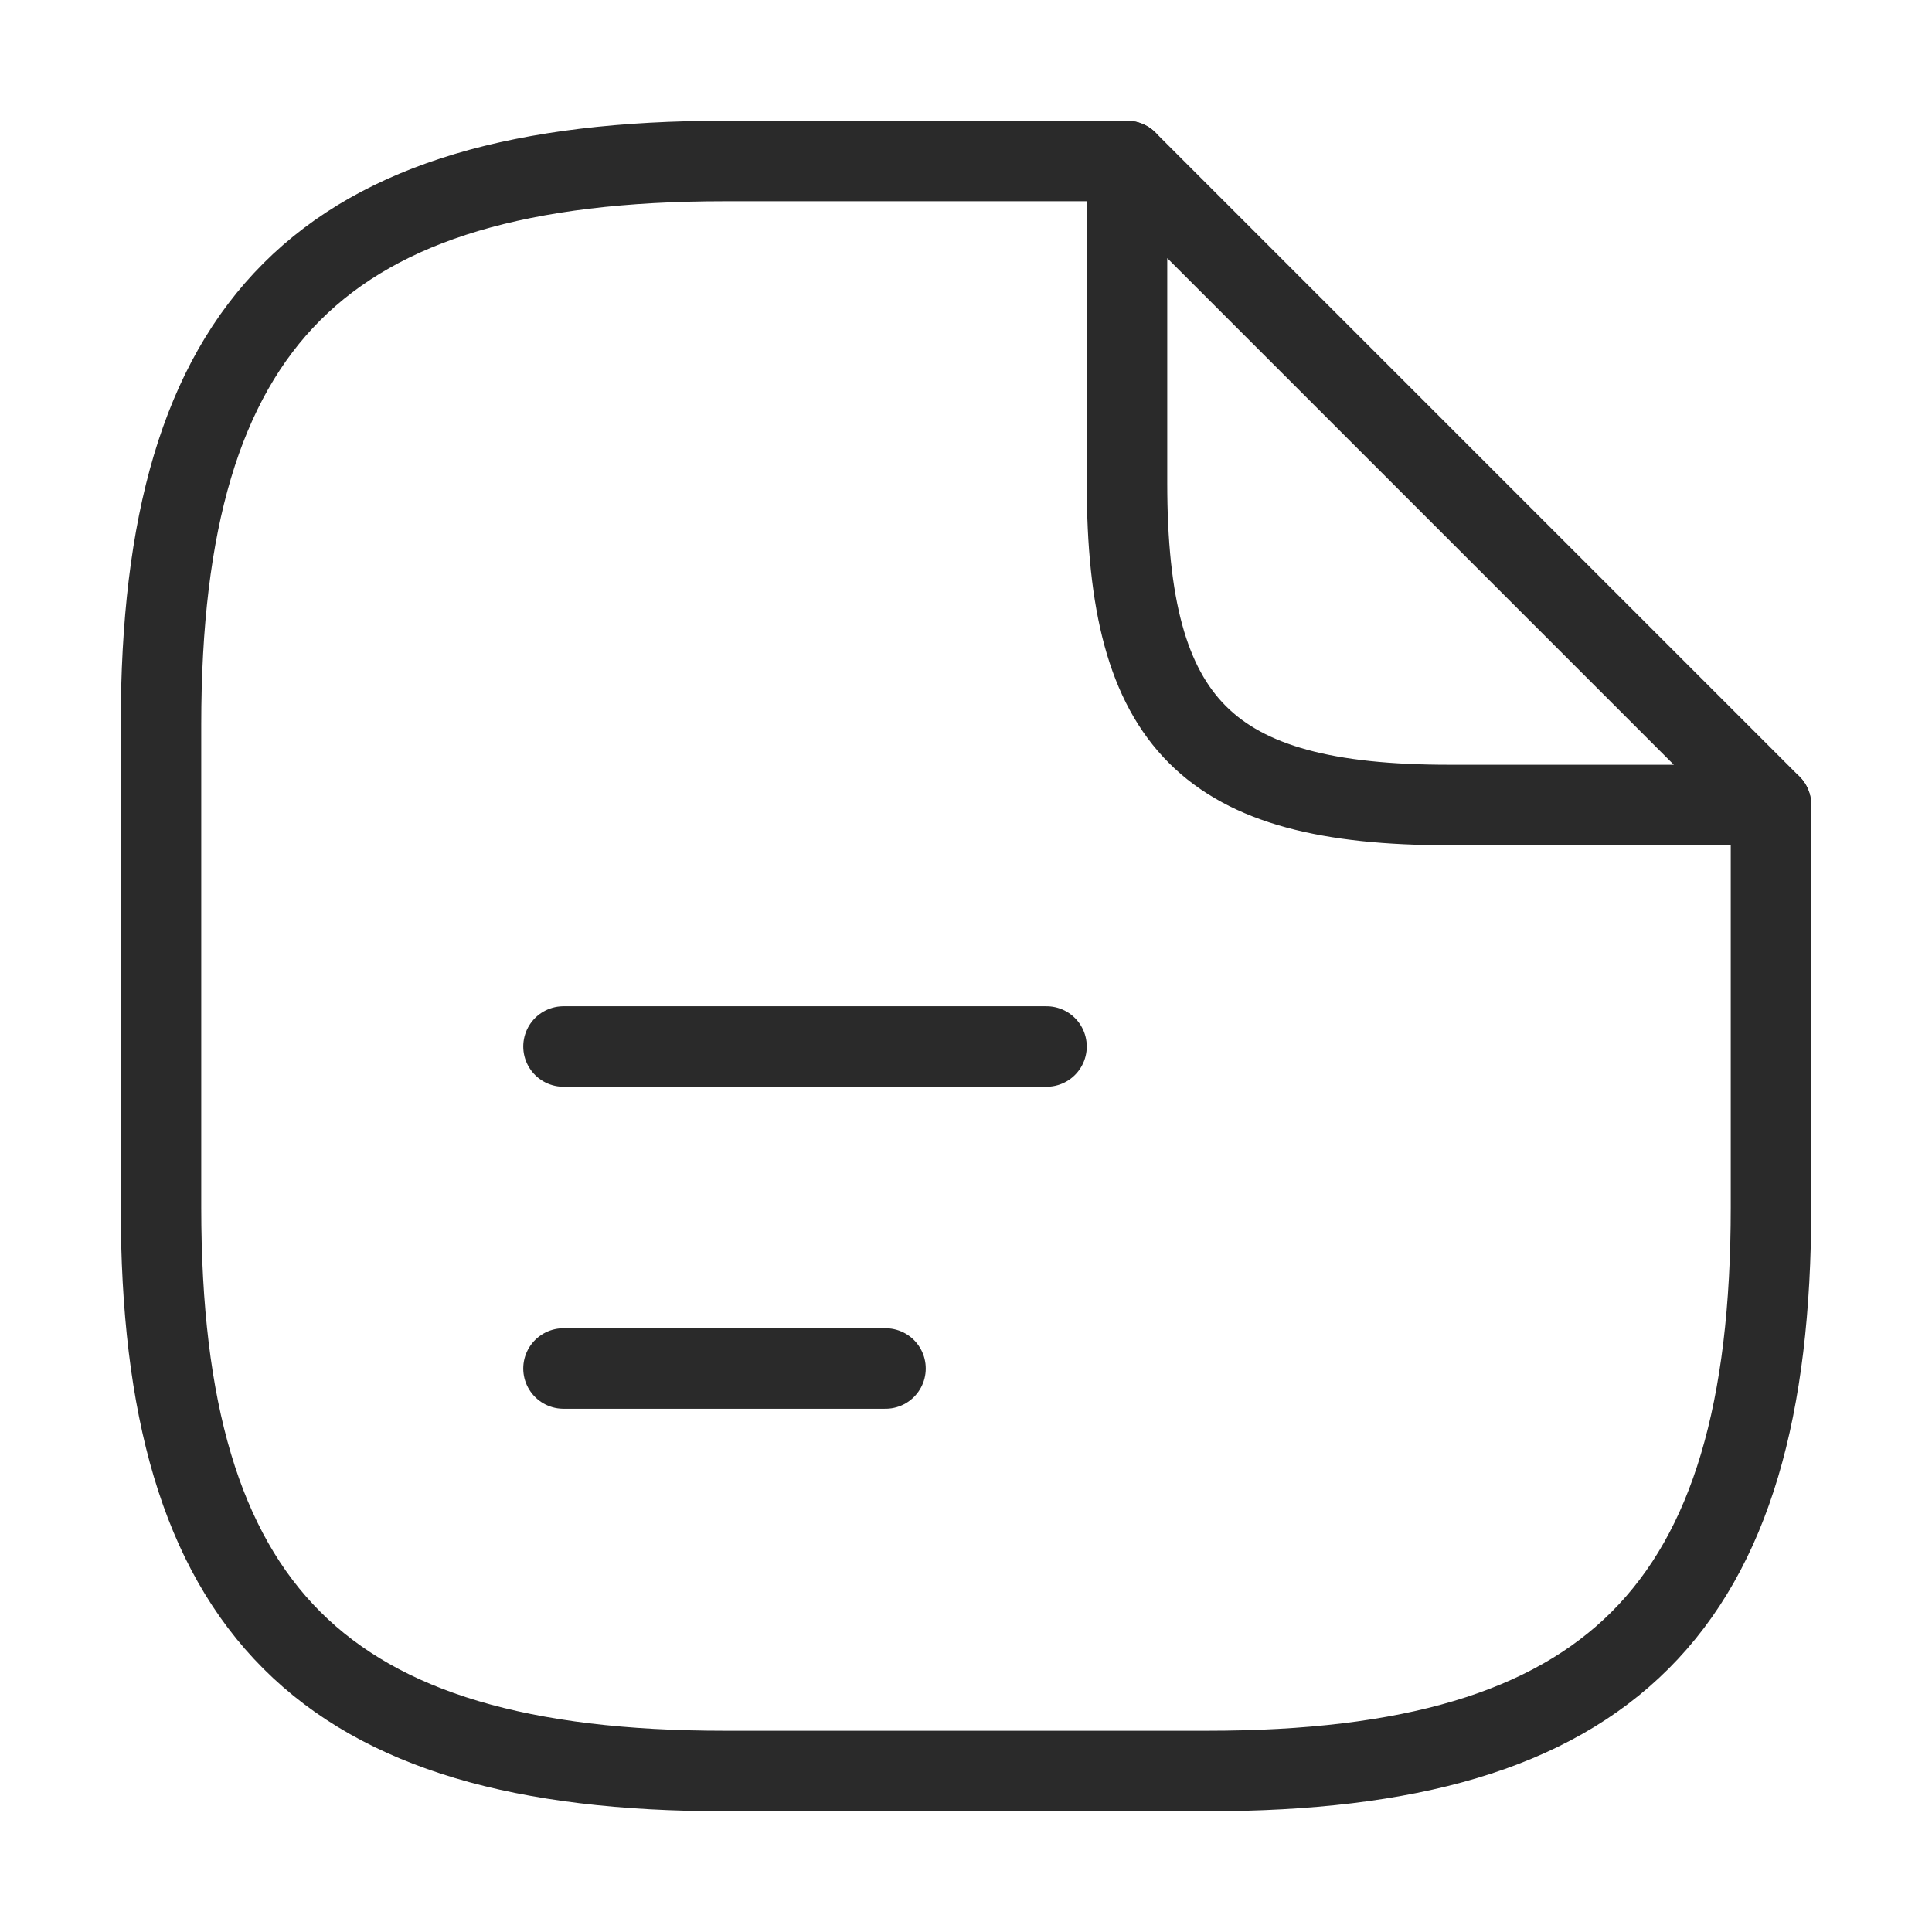 <?xml version="1.0" encoding="UTF-8"?> <svg xmlns="http://www.w3.org/2000/svg" width="24" height="24" viewBox="0 0 24 24" fill="none"><path d="M22 10V15C22 20 20 22 15 22H9C4 22 2 20 2 15V9C2 4 4 2 9 2H14" stroke="#2A2A2A" stroke-linecap="round" stroke-linejoin="round"></path><path d="M22 10H18C15 10 14 9 14 6V2L22 10Z" stroke="#2A2A2A" stroke-linecap="round" stroke-linejoin="round"></path><path d="M7 13H13" stroke="#2A2A2A" stroke-linecap="round" stroke-linejoin="round"></path><path d="M7 17H11" stroke="#2A2A2A" stroke-linecap="round" stroke-linejoin="round"></path></svg> 